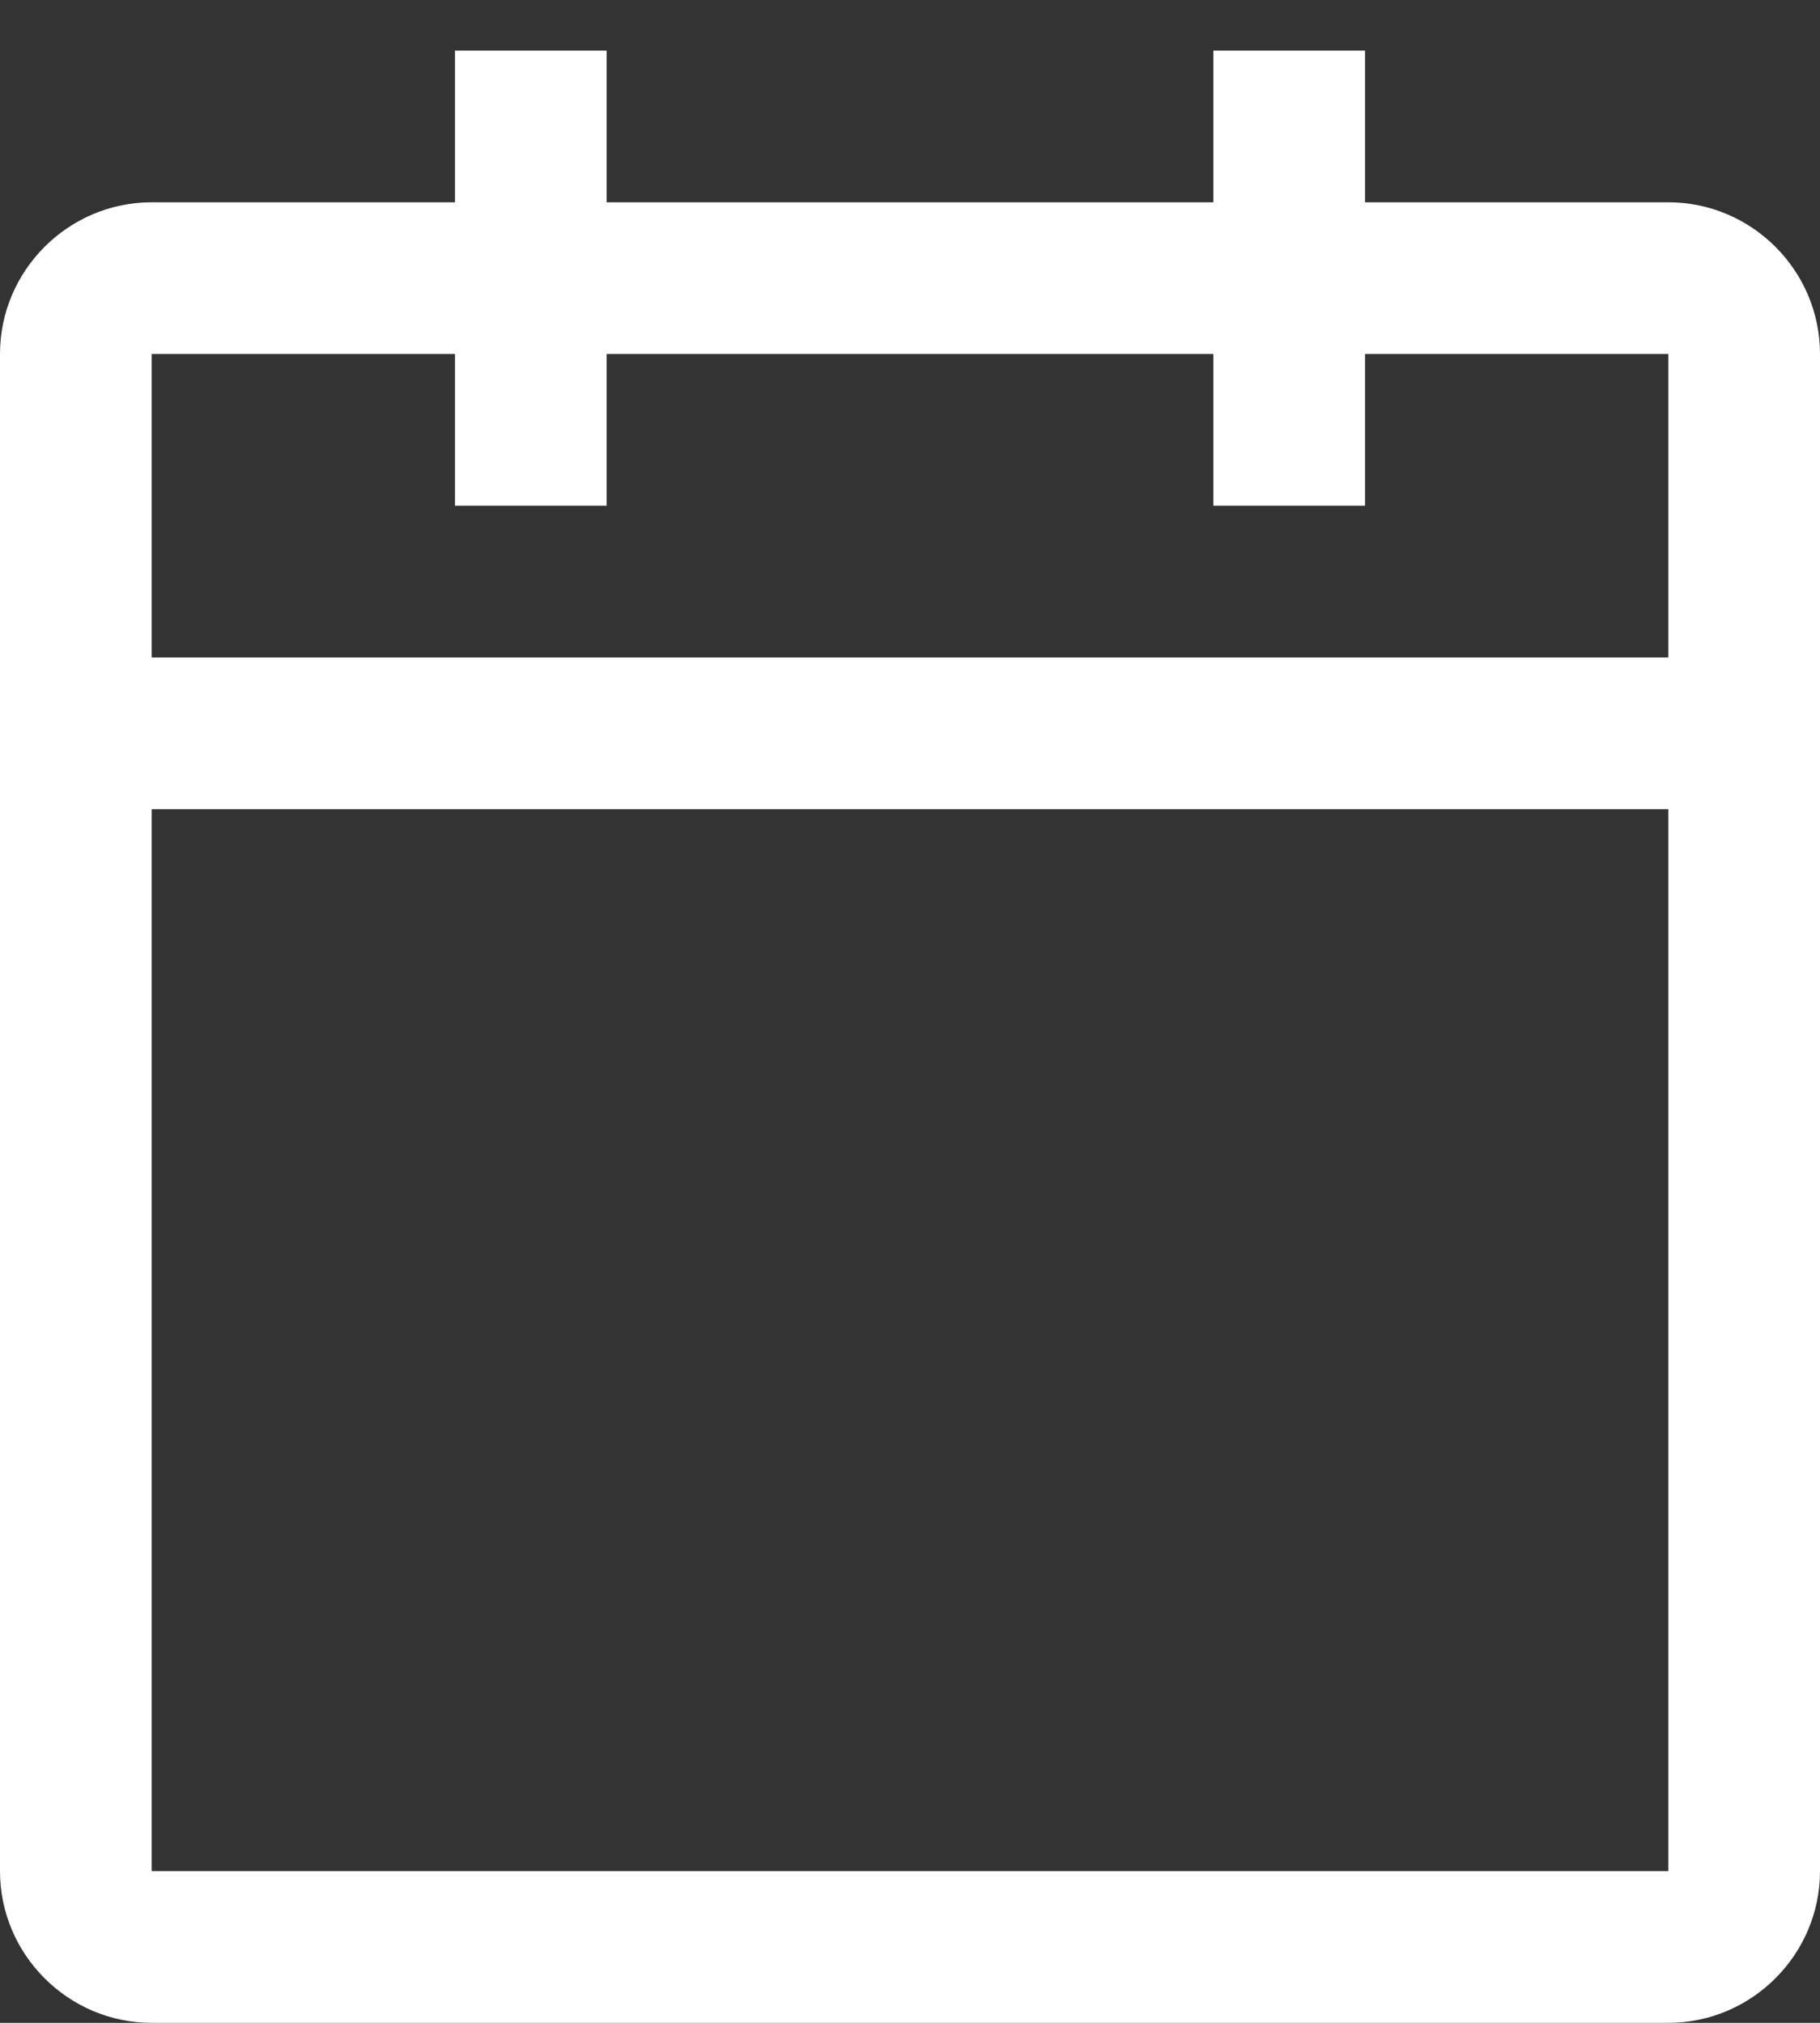 <?xml version="1.0" encoding="UTF-8"?>
<svg width="18px" height="20px" viewBox="0 0 18 20" version="1.1" xmlns="http://www.w3.org/2000/svg" xmlns:xlink="http://www.w3.org/1999/xlink">
    <rect x="0" y="0" width="18" height="20" fill="#333333" stroke="none"/>
    <title>EA6DDF21-3A6B-435A-B5E2-B82D82E11B3A</title>
    <g id="Marketing-Updates" stroke="none" stroke-width="1" fill="none" fill-rule="evenodd">
        <g id="P73_MarketingHome_DT-Olly" transform="translate(-104, -481)" fill="#FFFFFF">
            <g id="Planning-/-Time-/-time-/-24-Copy-3" transform="translate(104, 481.5)">
                <path d="M16.5,1.5 L13.5,1.5 L13.5,0 L12,0 L12,1.5 L6,1.5 L6,0 L4.5,0 L4.5,1.5 L1.5,1.5 C0.675,1.5 0,2.175 0,3 L0,18 C0,18.825 0.675,19.5 1.5,19.5 L16.5,19.5 C17.325,19.5 18,18.825 18,18 L18,3 C18,2.175 17.325,1.5 16.5,1.5 Z M16.5,18 L1.5,18 L1.5,7.5 L16.5,7.5 L16.5,18 Z M16.5,6 L1.5,6 L1.5,3 L4.5,3 L4.5,4.5 L6,4.5 L6,3 L12,3 L12,4.5 L13.5,4.5 L13.5,3 L16.5,3 L16.5,6 Z" id="Fill"></path>
            </g>
        </g>
    </g>
</svg>